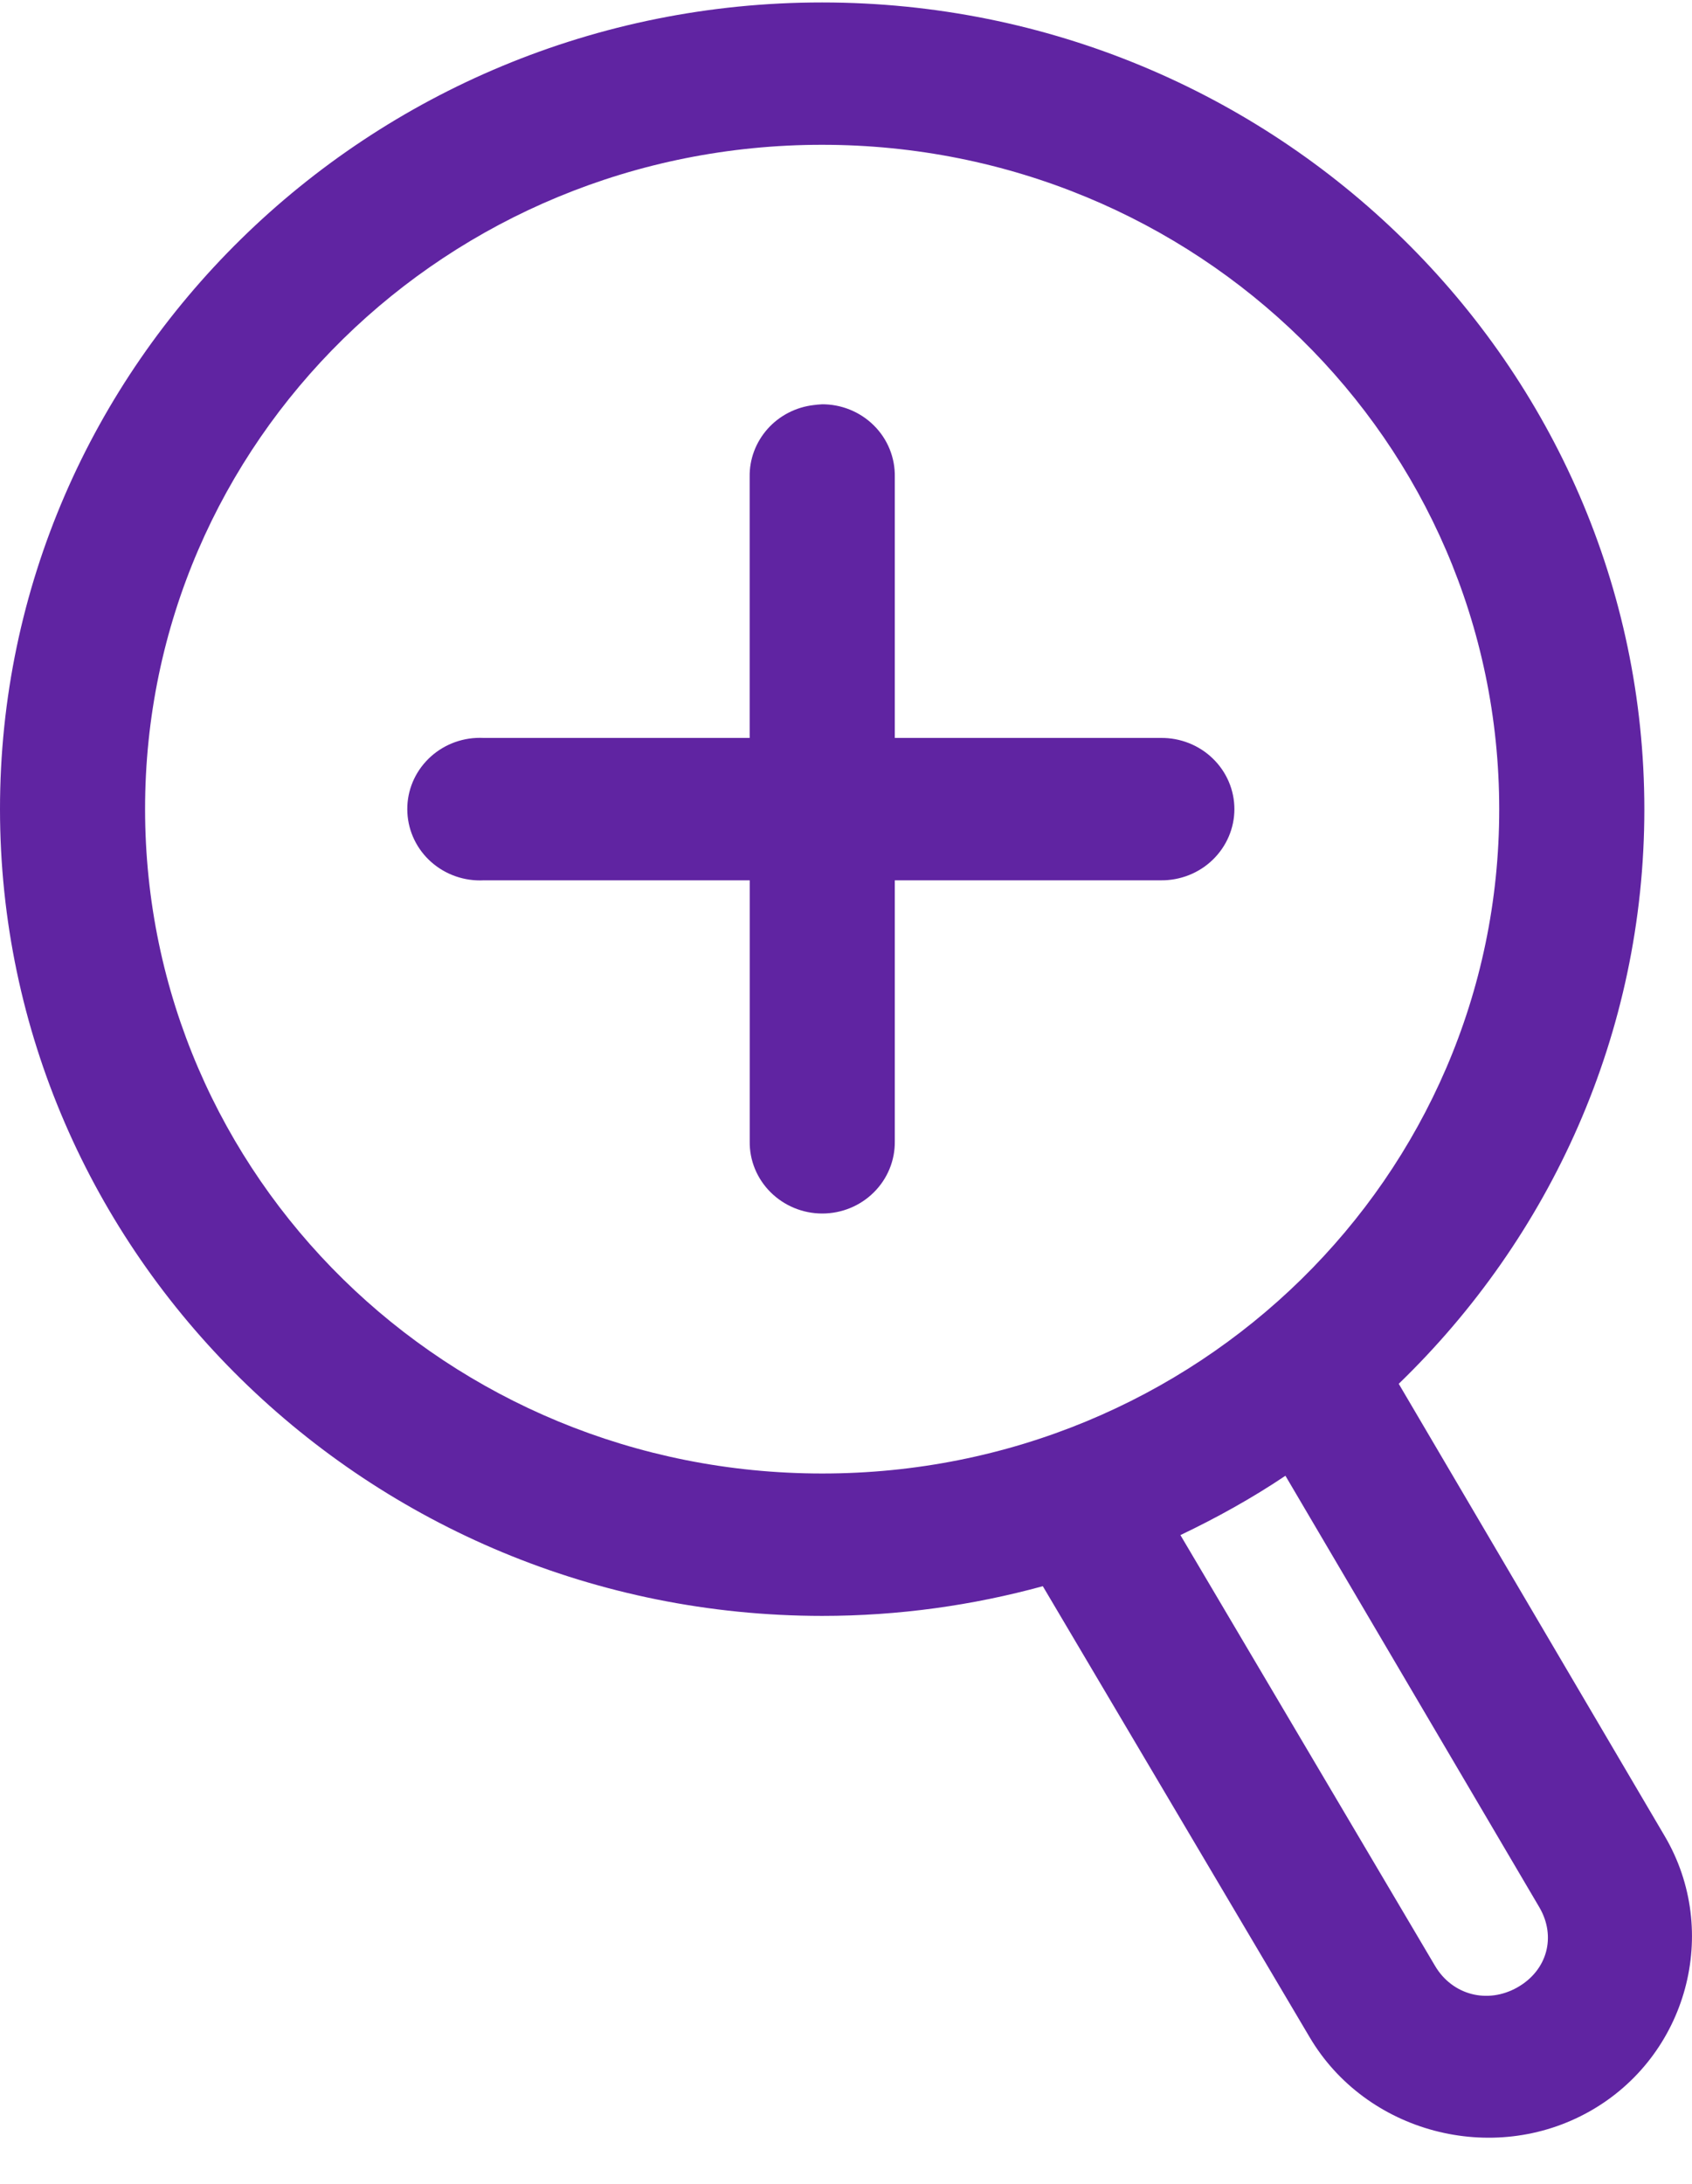 <?xml version="1.0" encoding="UTF-8"?> <svg xmlns="http://www.w3.org/2000/svg" width="31" height="40" viewBox="0 0 31 40" fill="none"><path d="M15.063 0.045C6.76 0.043 -0.002 6.676 6.24539e-07 14.821C0.002 22.966 6.76 29.594 15.063 29.597C16.463 29.597 17.82 29.405 19.106 29.053L23.993 37.311C25.023 39.06 27.345 39.679 29.13 38.669C30.914 37.659 31.531 35.38 30.5 33.63L25.627 25.346C28.401 22.665 30.127 18.935 30.127 14.821C30.124 6.676 23.367 0.047 15.063 0.045ZM15.063 2.652C21.93 2.654 27.467 8.085 27.468 14.821C27.471 21.557 21.93 26.991 15.063 26.989C8.196 26.988 2.661 21.557 2.658 14.821C2.656 8.085 8.196 2.651 15.063 2.652ZM15.05 7.406C15.003 7.408 14.957 7.413 14.911 7.419C14.584 7.456 14.282 7.611 14.064 7.855C13.847 8.099 13.729 8.412 13.735 8.736V13.516H8.862C8.816 13.514 8.769 13.514 8.723 13.516C8.37 13.534 8.04 13.689 7.804 13.946C7.567 14.204 7.445 14.542 7.464 14.888C7.482 15.234 7.64 15.559 7.902 15.79C8.165 16.022 8.509 16.142 8.862 16.124H13.736V20.904C13.73 21.253 13.869 21.59 14.119 21.838C14.369 22.086 14.709 22.227 15.065 22.227C15.421 22.227 15.762 22.087 16.011 21.838C16.261 21.59 16.399 21.253 16.394 20.904V16.124H21.267C21.623 16.128 21.966 15.993 22.219 15.748C22.472 15.503 22.616 15.169 22.616 14.82C22.616 14.471 22.473 14.137 22.219 13.892C21.966 13.647 21.623 13.512 21.267 13.516H16.394V8.736C16.401 8.383 16.263 8.042 16.009 7.791C15.756 7.541 15.411 7.401 15.051 7.405L15.05 7.406ZM23.551 27.03L28.203 34.934C28.517 35.47 28.349 36.091 27.801 36.401C27.254 36.711 26.608 36.543 26.292 36.007L21.627 28.117C22.295 27.798 22.942 27.439 23.551 27.03Z" fill="#6024A2"></path></svg> 